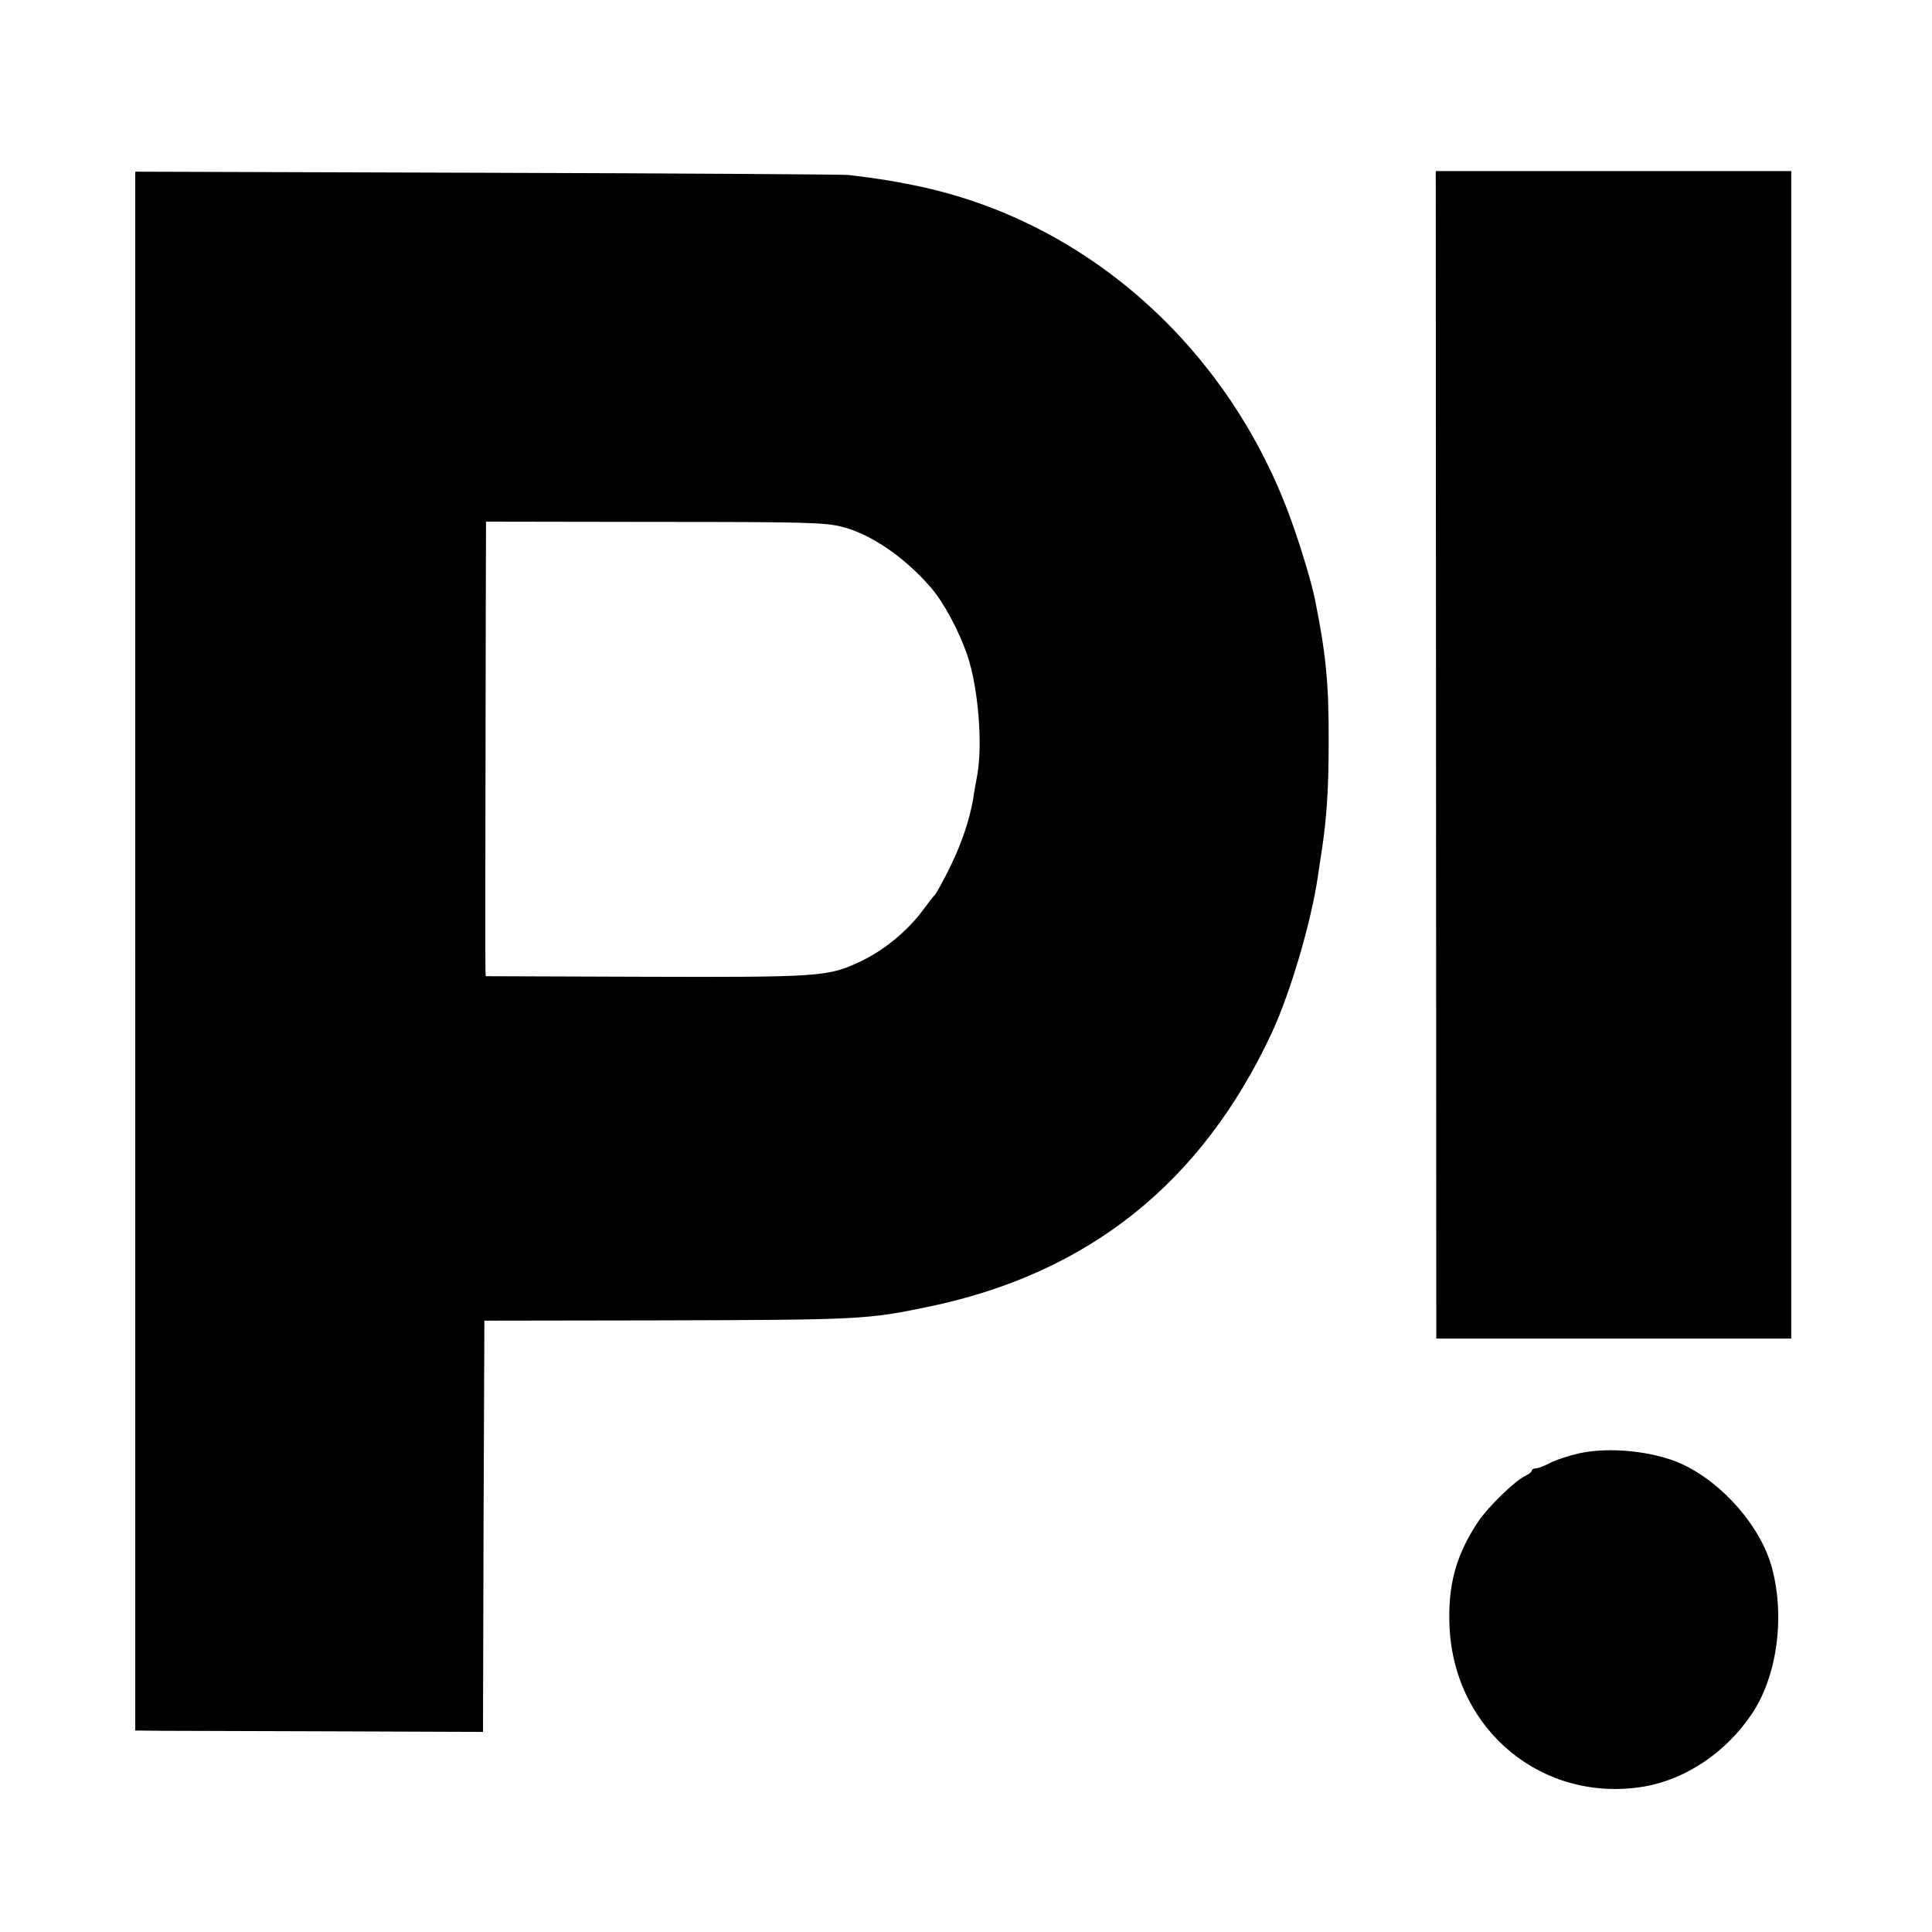 <?xml version="1.0" standalone="no"?>
<!DOCTYPE svg PUBLIC "-//W3C//DTD SVG 20010904//EN"
 "http://www.w3.org/TR/2001/REC-SVG-20010904/DTD/svg10.dtd">
<svg version="1.0" xmlns="http://www.w3.org/2000/svg"
 width="700pt" height="700pt" viewBox="0 0 700 700"
 preserveAspectRatio="xMidYMid meet">
<g transform="translate(0,700) scale(0.1,-0.1)"
fill="#000000" stroke="none">
<path d="M490 3554 l0 -2824 98 -1 c53 0 337 -1 629 -2 l533 -2 2 745 3 745
630 1 c730 2 756 3 977 49 581 120 993 449 1247 995 67 146 141 396 166 565 3
22 10 67 15 100 17 113 24 220 24 385 1 207 -9 317 -49 515 -11 58 -50 187
-85 285 -224 628 -744 1092 -1365 1218 -89 18 -127 24 -240 38 -16 2 -605 6
-1307 8 l-1278 4 0 -2824z m2562 1537 c103 -26 226 -110 320 -219 47 -54 103
-158 133 -247 39 -114 56 -320 36 -432 -6 -32 -13 -71 -15 -88 -14 -78 -41
-158 -82 -243 -25 -51 -51 -98 -57 -105 -7 -6 -25 -30 -41 -52 -59 -80 -148
-153 -240 -194 -107 -49 -146 -52 -767 -50 l-579 2 -1 21 c-1 19 -1 316 1
1294 l1 332 612 -1 c545 0 619 -2 679 -18z"/>
<path d="M5203 4265 l1 -2115 643 0 643 0 0 2115 0 2115 -644 0 -644 0 1
-2115z"/>
<path d="M5720 1734 c-35 -8 -82 -23 -103 -34 -20 -11 -44 -20 -52 -20 -8 0
-15 -4 -15 -8 0 -5 -10 -13 -23 -19 -38 -18 -135 -112 -172 -167 -81 -123
-110 -231 -103 -383 19 -375 340 -637 705 -576 151 26 297 124 390 263 92 136
121 352 73 530 -40 148 -177 306 -325 375 -102 47 -264 64 -375 39z"/>
</g>
</svg>
